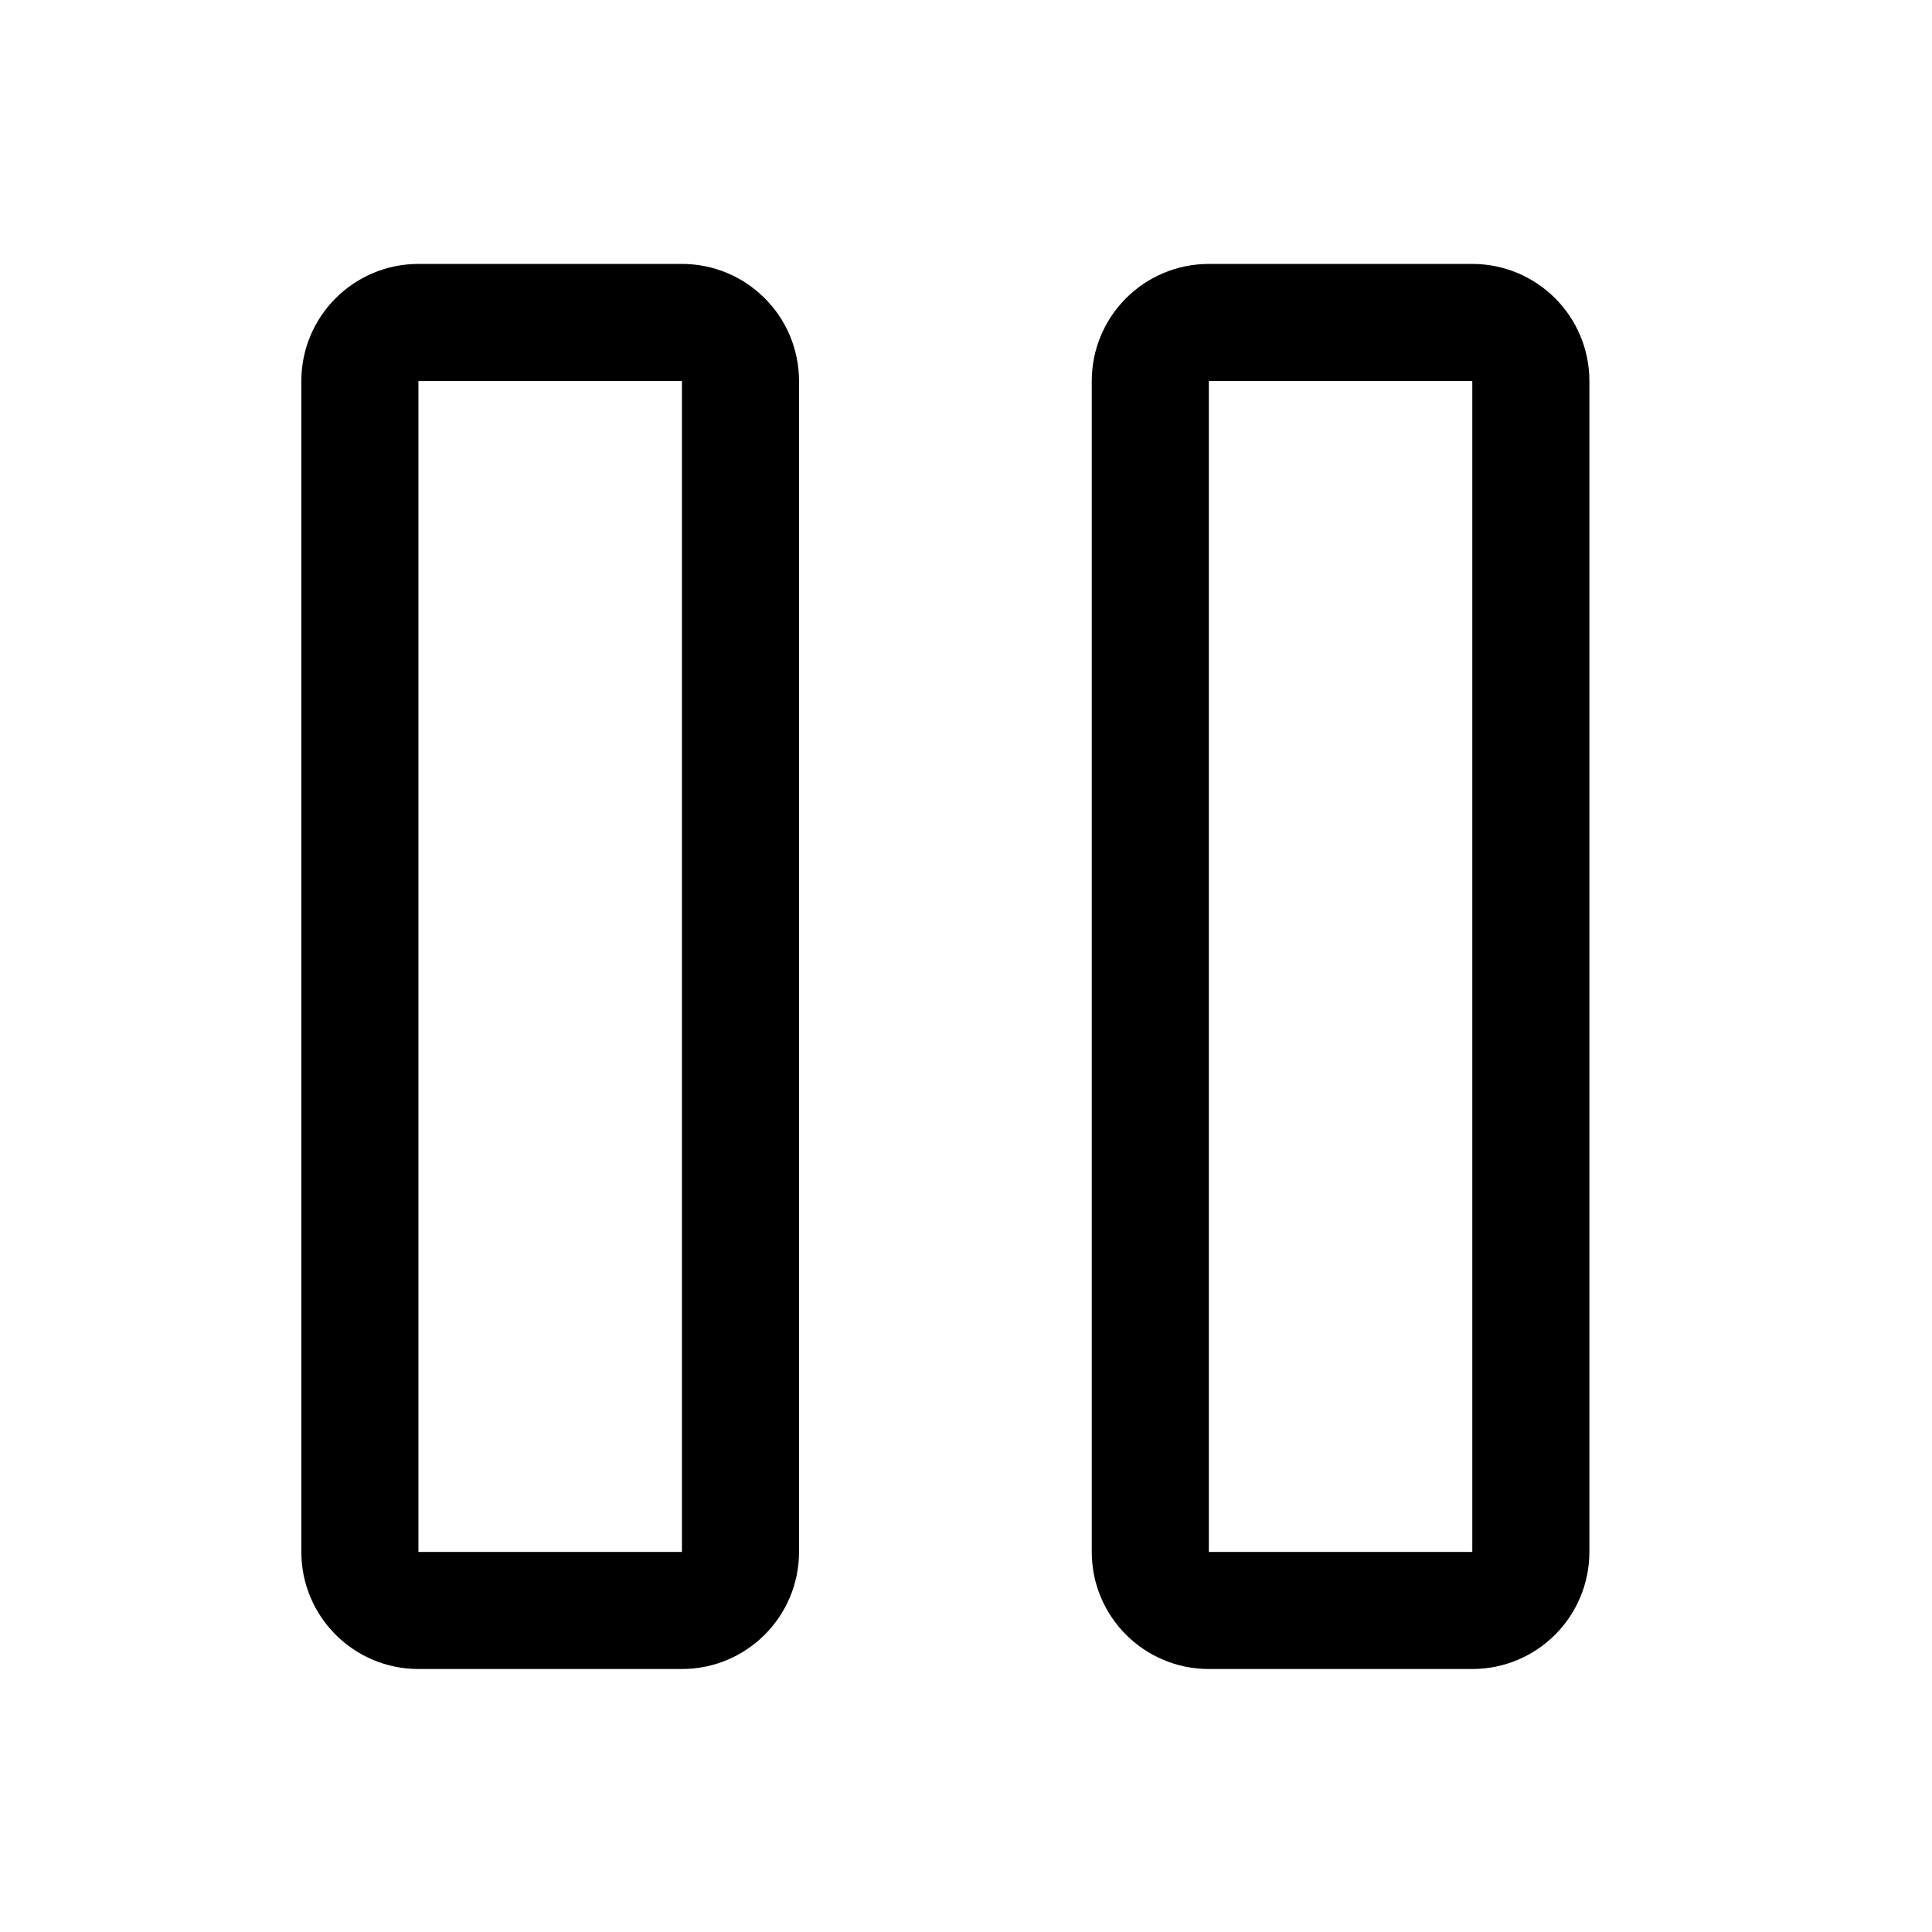 <svg width="33" height="33" viewBox="0 0 33 33" fill="none" xmlns="http://www.w3.org/2000/svg">
<path d="M25.148 5.508H20.648C20.095 5.508 19.648 5.956 19.648 6.508V26.508C19.648 27.06 20.095 27.508 20.648 27.508H25.148C25.7 27.508 26.148 27.06 26.148 26.508V6.508C26.148 5.956 25.7 5.508 25.148 5.508Z" stroke="black" stroke-width="2" stroke-linecap="round" stroke-linejoin="round"/>
<path d="M11.648 5.508H7.147C6.595 5.508 6.147 5.956 6.147 6.508V26.508C6.147 27.06 6.595 27.508 7.147 27.508H11.648C12.2 27.508 12.648 27.06 12.648 26.508V6.508C12.648 5.956 12.2 5.508 11.648 5.508Z" stroke="black" stroke-width="2" stroke-linecap="round" stroke-linejoin="round"/>
</svg>
